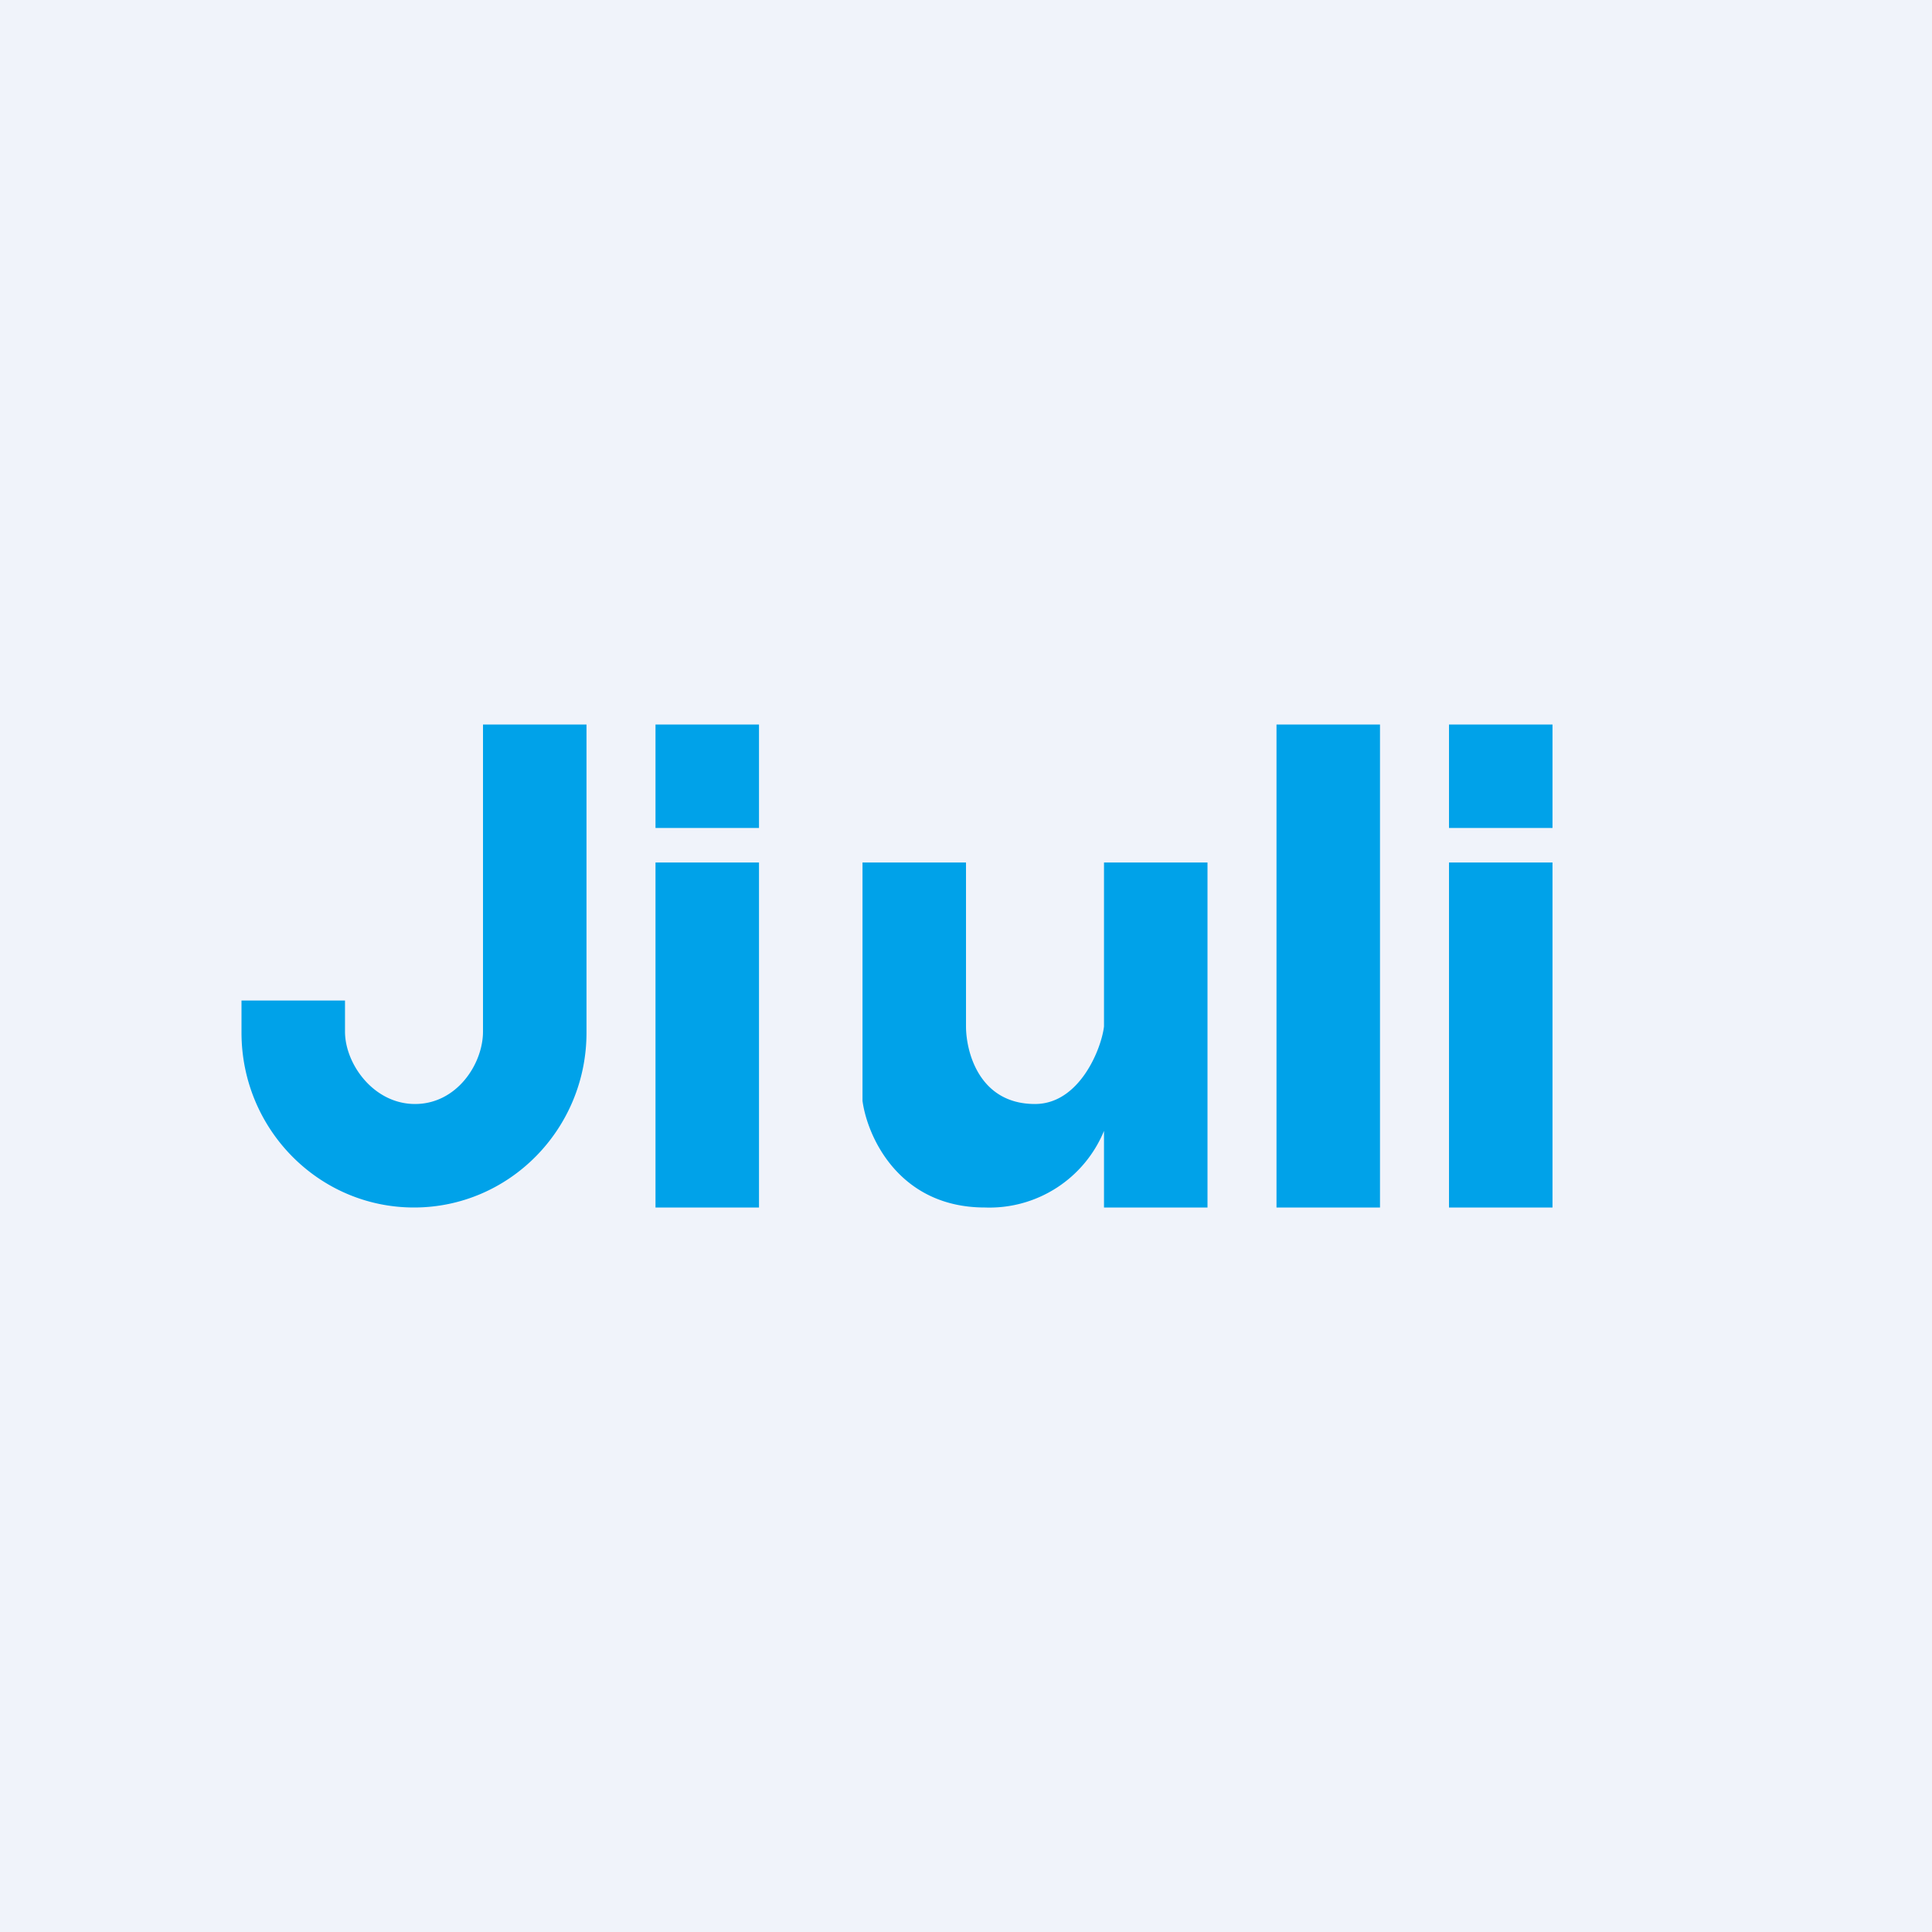 <svg width="56" height="56" viewBox="0 0 56 56" xmlns="http://www.w3.org/2000/svg"><path fill="#F0F3FA" d="M0 0h56v56H0z"/><path d="M10 29H7v.93C7 32.73 9.24 35 12 35s5-2.27 5-5.07V21h-3v8.9c0 .94-.76 2.1-1.97 2.1-1.2 0-2.03-1.16-2.03-2.1V29Zm12-8h-3v3h3v-3Zm0 4h-3v10h3V25Zm20-4h3v3h-3v-3Zm0 4h3v10h-3V25Zm-5-4h3v14h-3V21ZM25 31.91V25h3v4.75c0 .72.37 2.25 2 2.25 1.3 0 1.93-1.62 2-2.25V25h3v10h-3v-2.22A3.59 3.59 0 0 1 28.55 35c-2.5 0-3.41-2.06-3.55-3.09Z" fill="#00A2E9"/></svg>